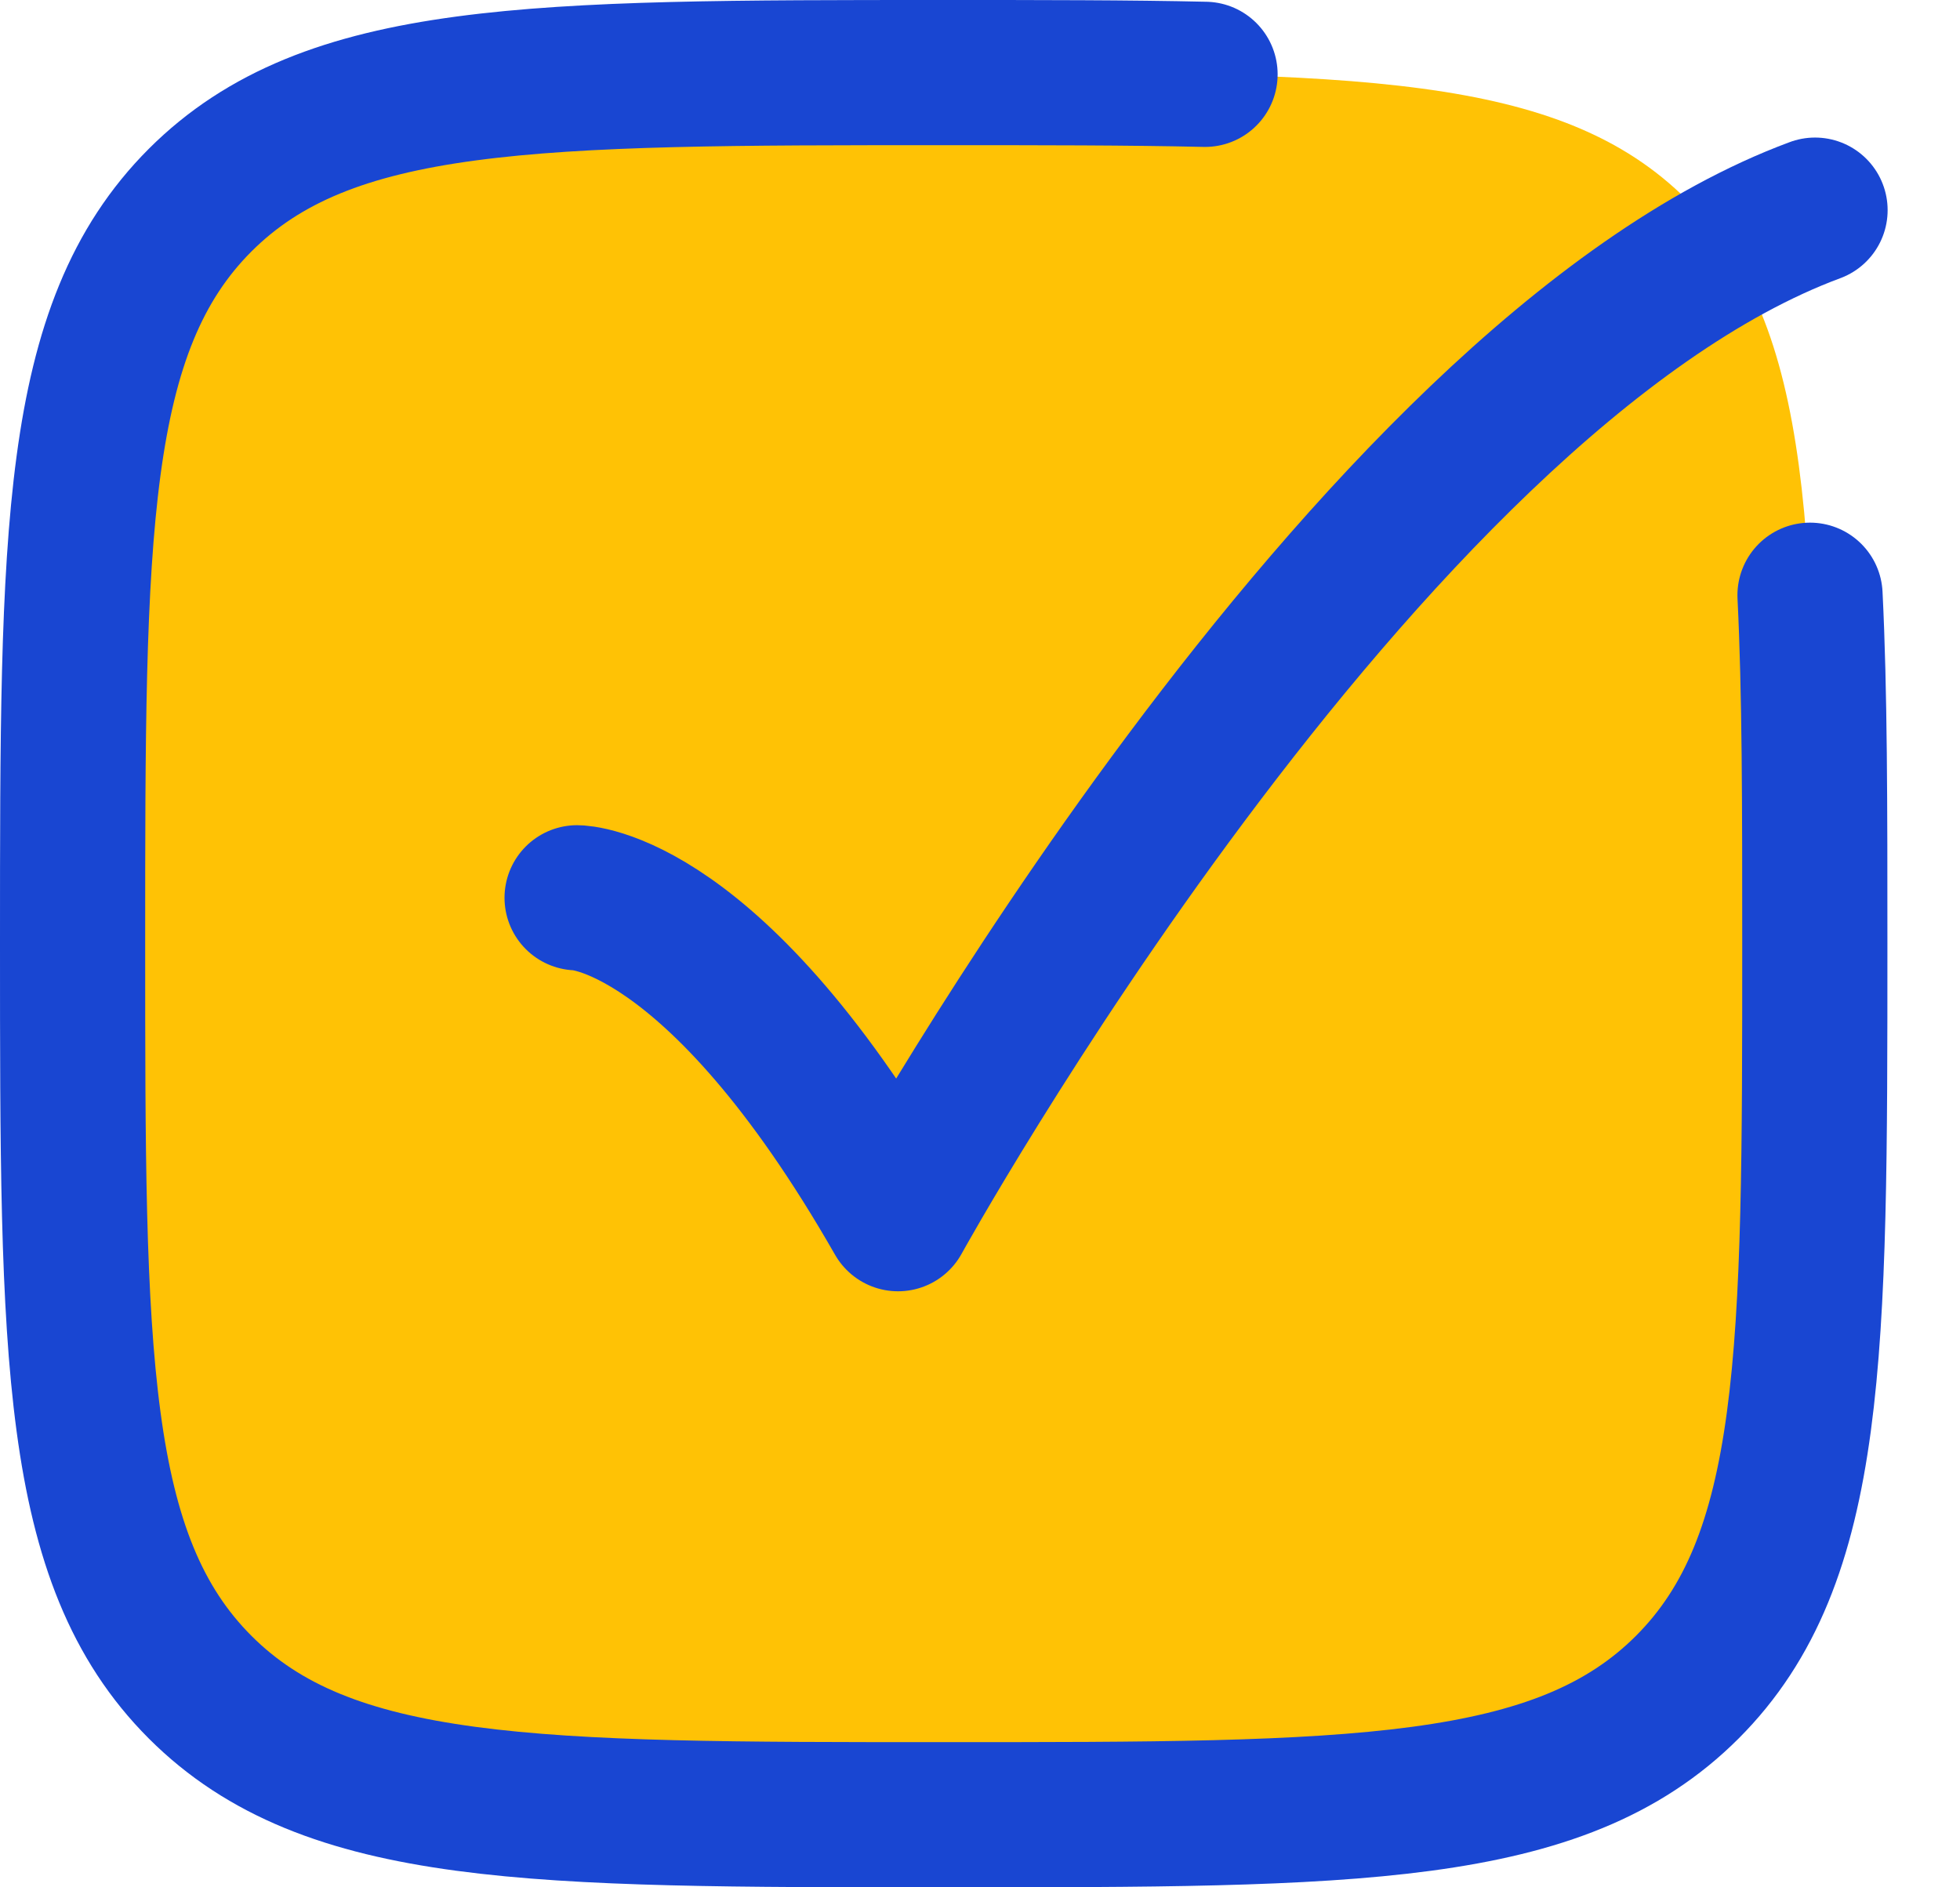 <svg width="27" height="26" viewBox="0 0 27 26" fill="none" xmlns="http://www.w3.org/2000/svg">
<path d="M1 13C1 7.343 1 4.515 2.757 2.757C4.515 1 7.343 1 13 1C18.657 1 21.485 1 23.243 2.757C25 4.515 25 7.343 25 13C25 18.657 25 21.485 23.243 23.243C21.485 25 18.657 25 13 25C7.343 25 4.515 25 2.757 23.243C1 21.485 1 18.657 1 13Z" fill="#FFC205"/>
<path d="M24.934 8.2C25 9.526 25 11.104 25 13C25 18.657 25 21.485 23.243 23.243C21.485 25 18.657 25 13 25C7.343 25 4.515 25 2.757 23.243C1 21.485 1 18.657 1 13C1 7.343 1 4.515 2.757 2.757C4.515 1 7.343 1 13 1C14.354 1 15.546 1 16.6 1.024" stroke="#1946D2" stroke-width="2" stroke-linecap="round"/>
<path d="M7.95 12.368C7.95 12.368 9.845 12.368 12.371 16.789C12.371 16.789 18.761 5.21 25.003 2.895" stroke="#1946D2" stroke-width="2" stroke-linecap="round" stroke-linejoin="round"/>
</svg>
